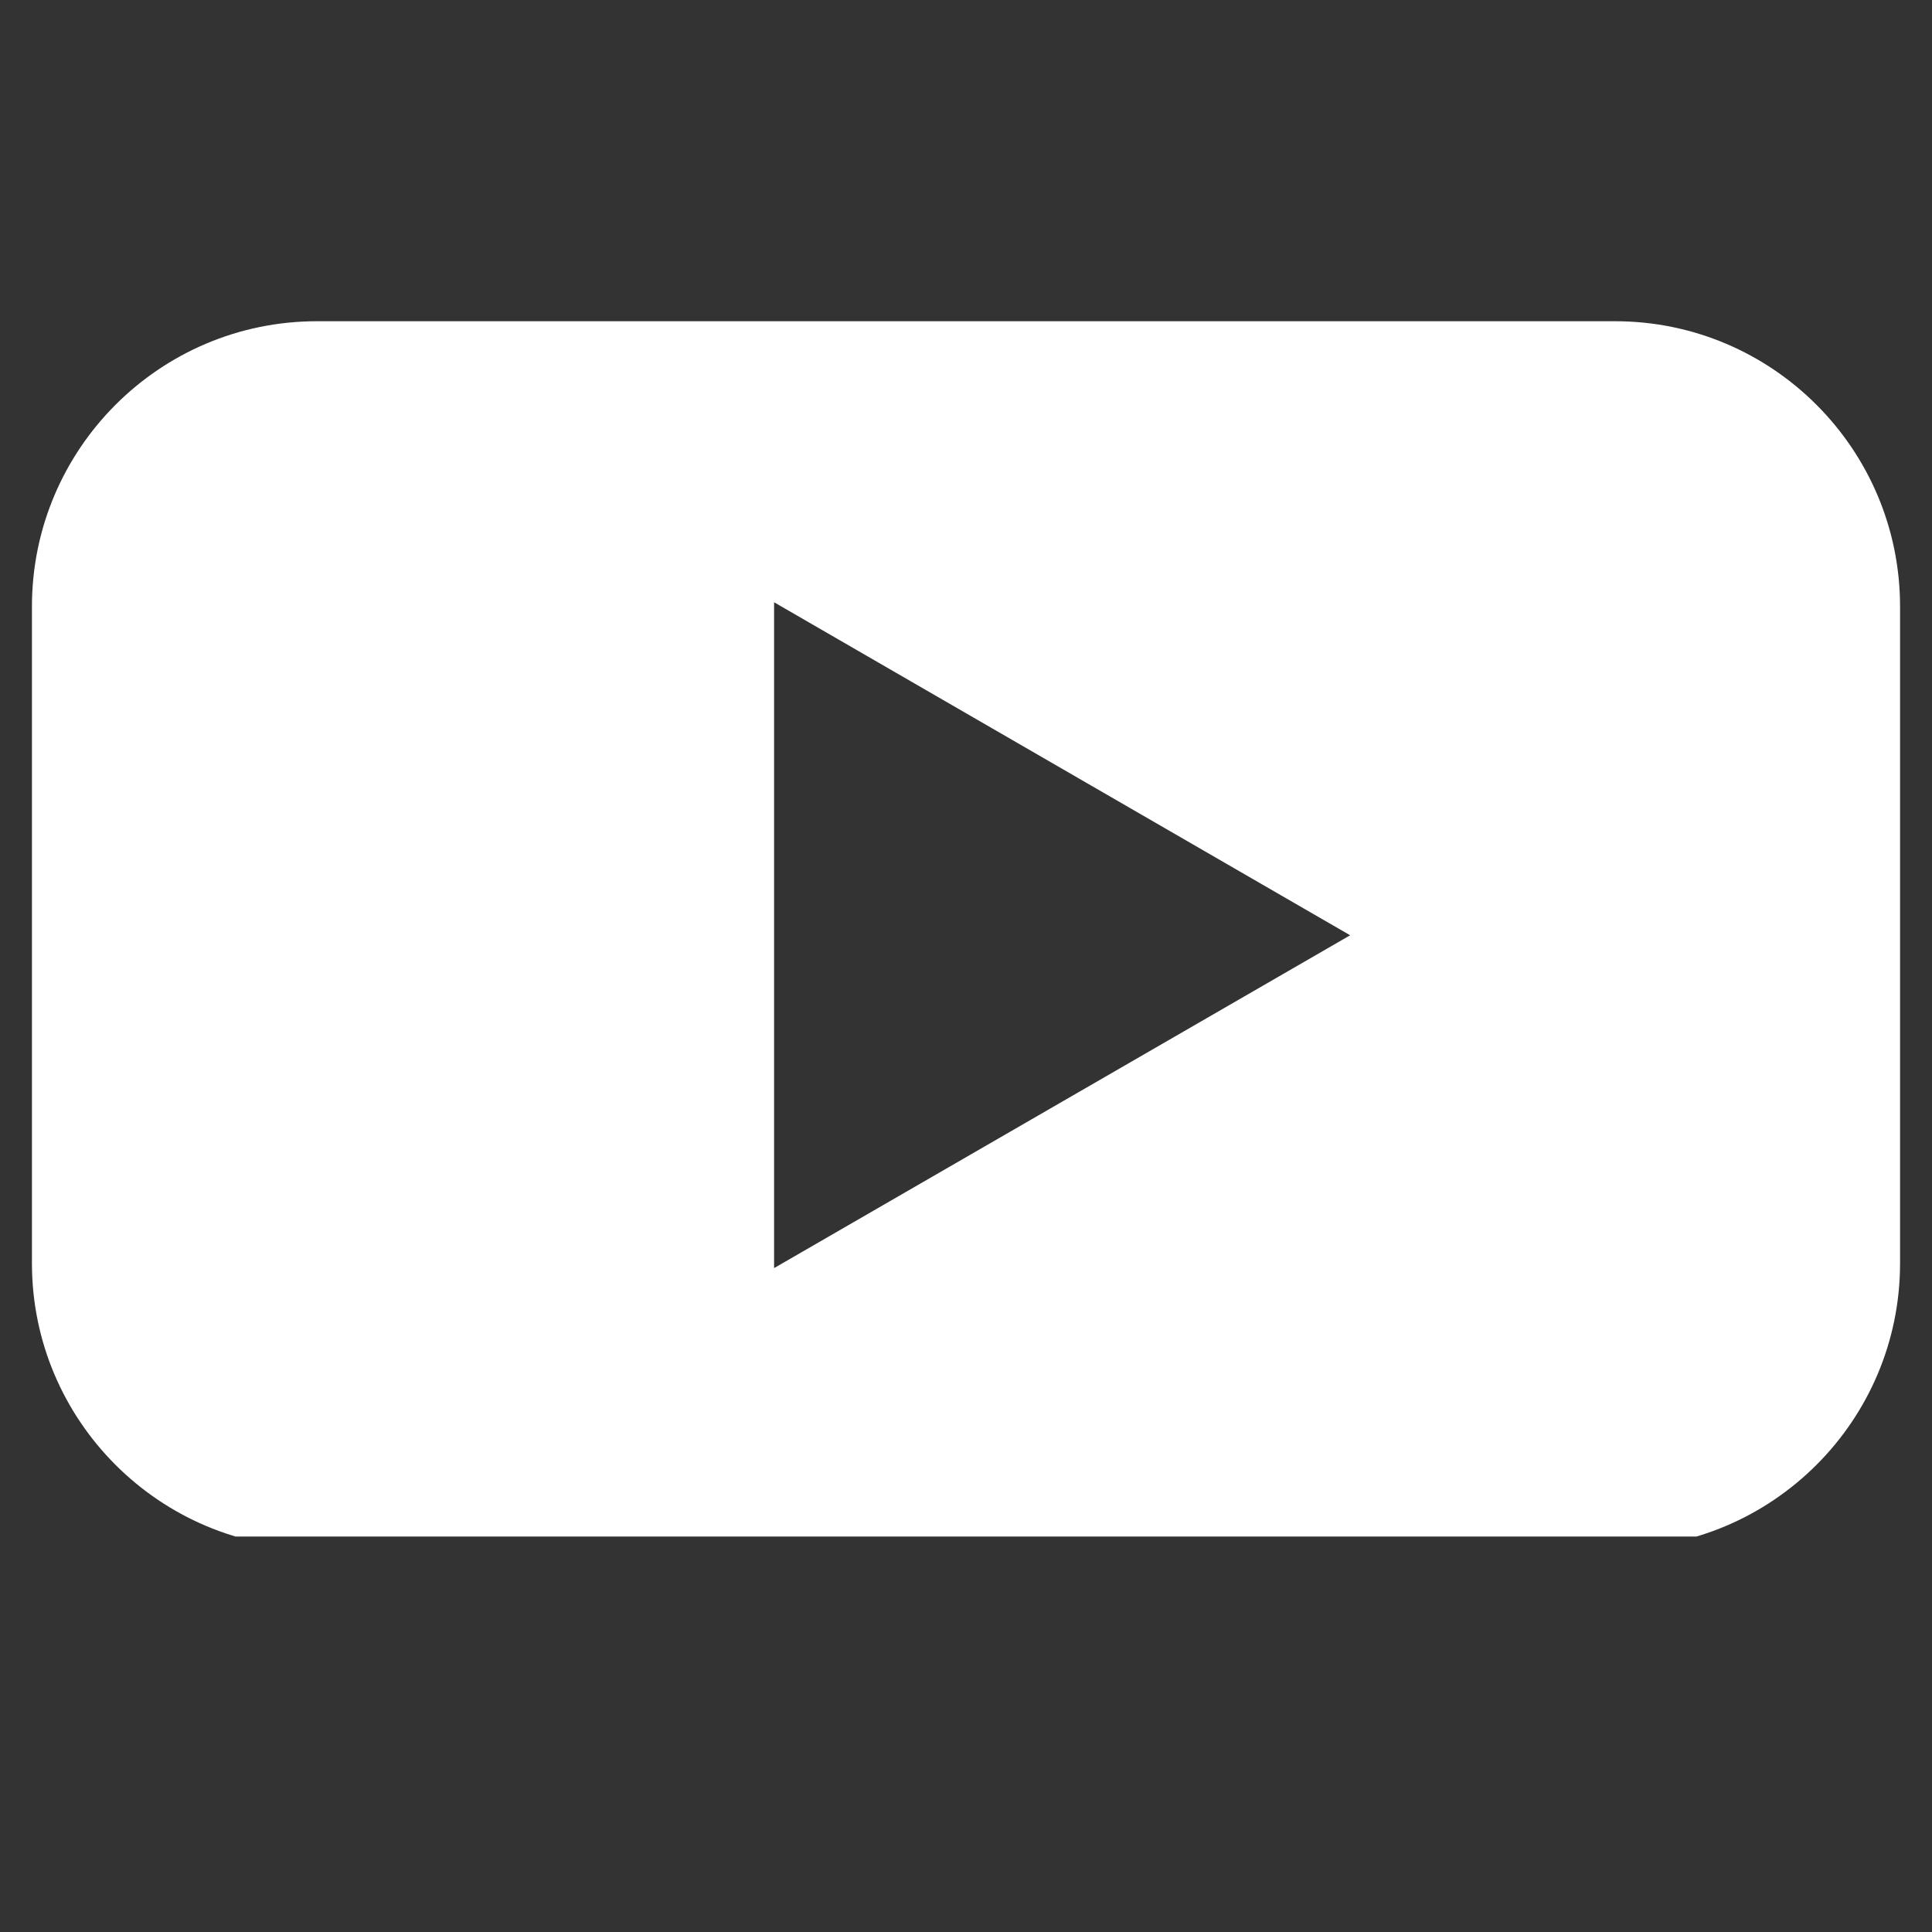 <svg xmlns="http://www.w3.org/2000/svg" xmlns:xlink="http://www.w3.org/1999/xlink" width="40" zoomAndPan="magnify" viewBox="0 0 30 30" height="40" preserveAspectRatio="xMidYMid meet" version="1.0"><rect x="0" y="0" width="30" height="30" fill="#333333" stroke="none"/><defs><clipPath id="393e49443c"><path d="M 0.484 4.988 L 29.516 4.988 L 29.516 23.859 L 0.484 23.859 Z M 0.484 4.988 " clip-rule="nonzero"/></clipPath></defs><g clip-path="url(#393e49443c)"><path fill="#ffffff" d="M 25.078 4.988 L 4.922 4.988 C 2.48 4.988 0.496 6.973 0.496 9.418 L 0.496 19.617 C 0.496 22.059 2.48 24.043 4.922 24.043 L 25.078 24.043 C 27.52 24.043 29.504 22.059 29.504 19.617 L 29.504 9.418 C 29.504 6.973 27.52 4.988 25.078 4.988 Z M 12.02 19.684 L 12.02 9.352 L 20.965 14.523 L 12.02 19.691 Z M 12.02 19.684 " fill-opacity="1" fill-rule="nonzero"/></g></svg>